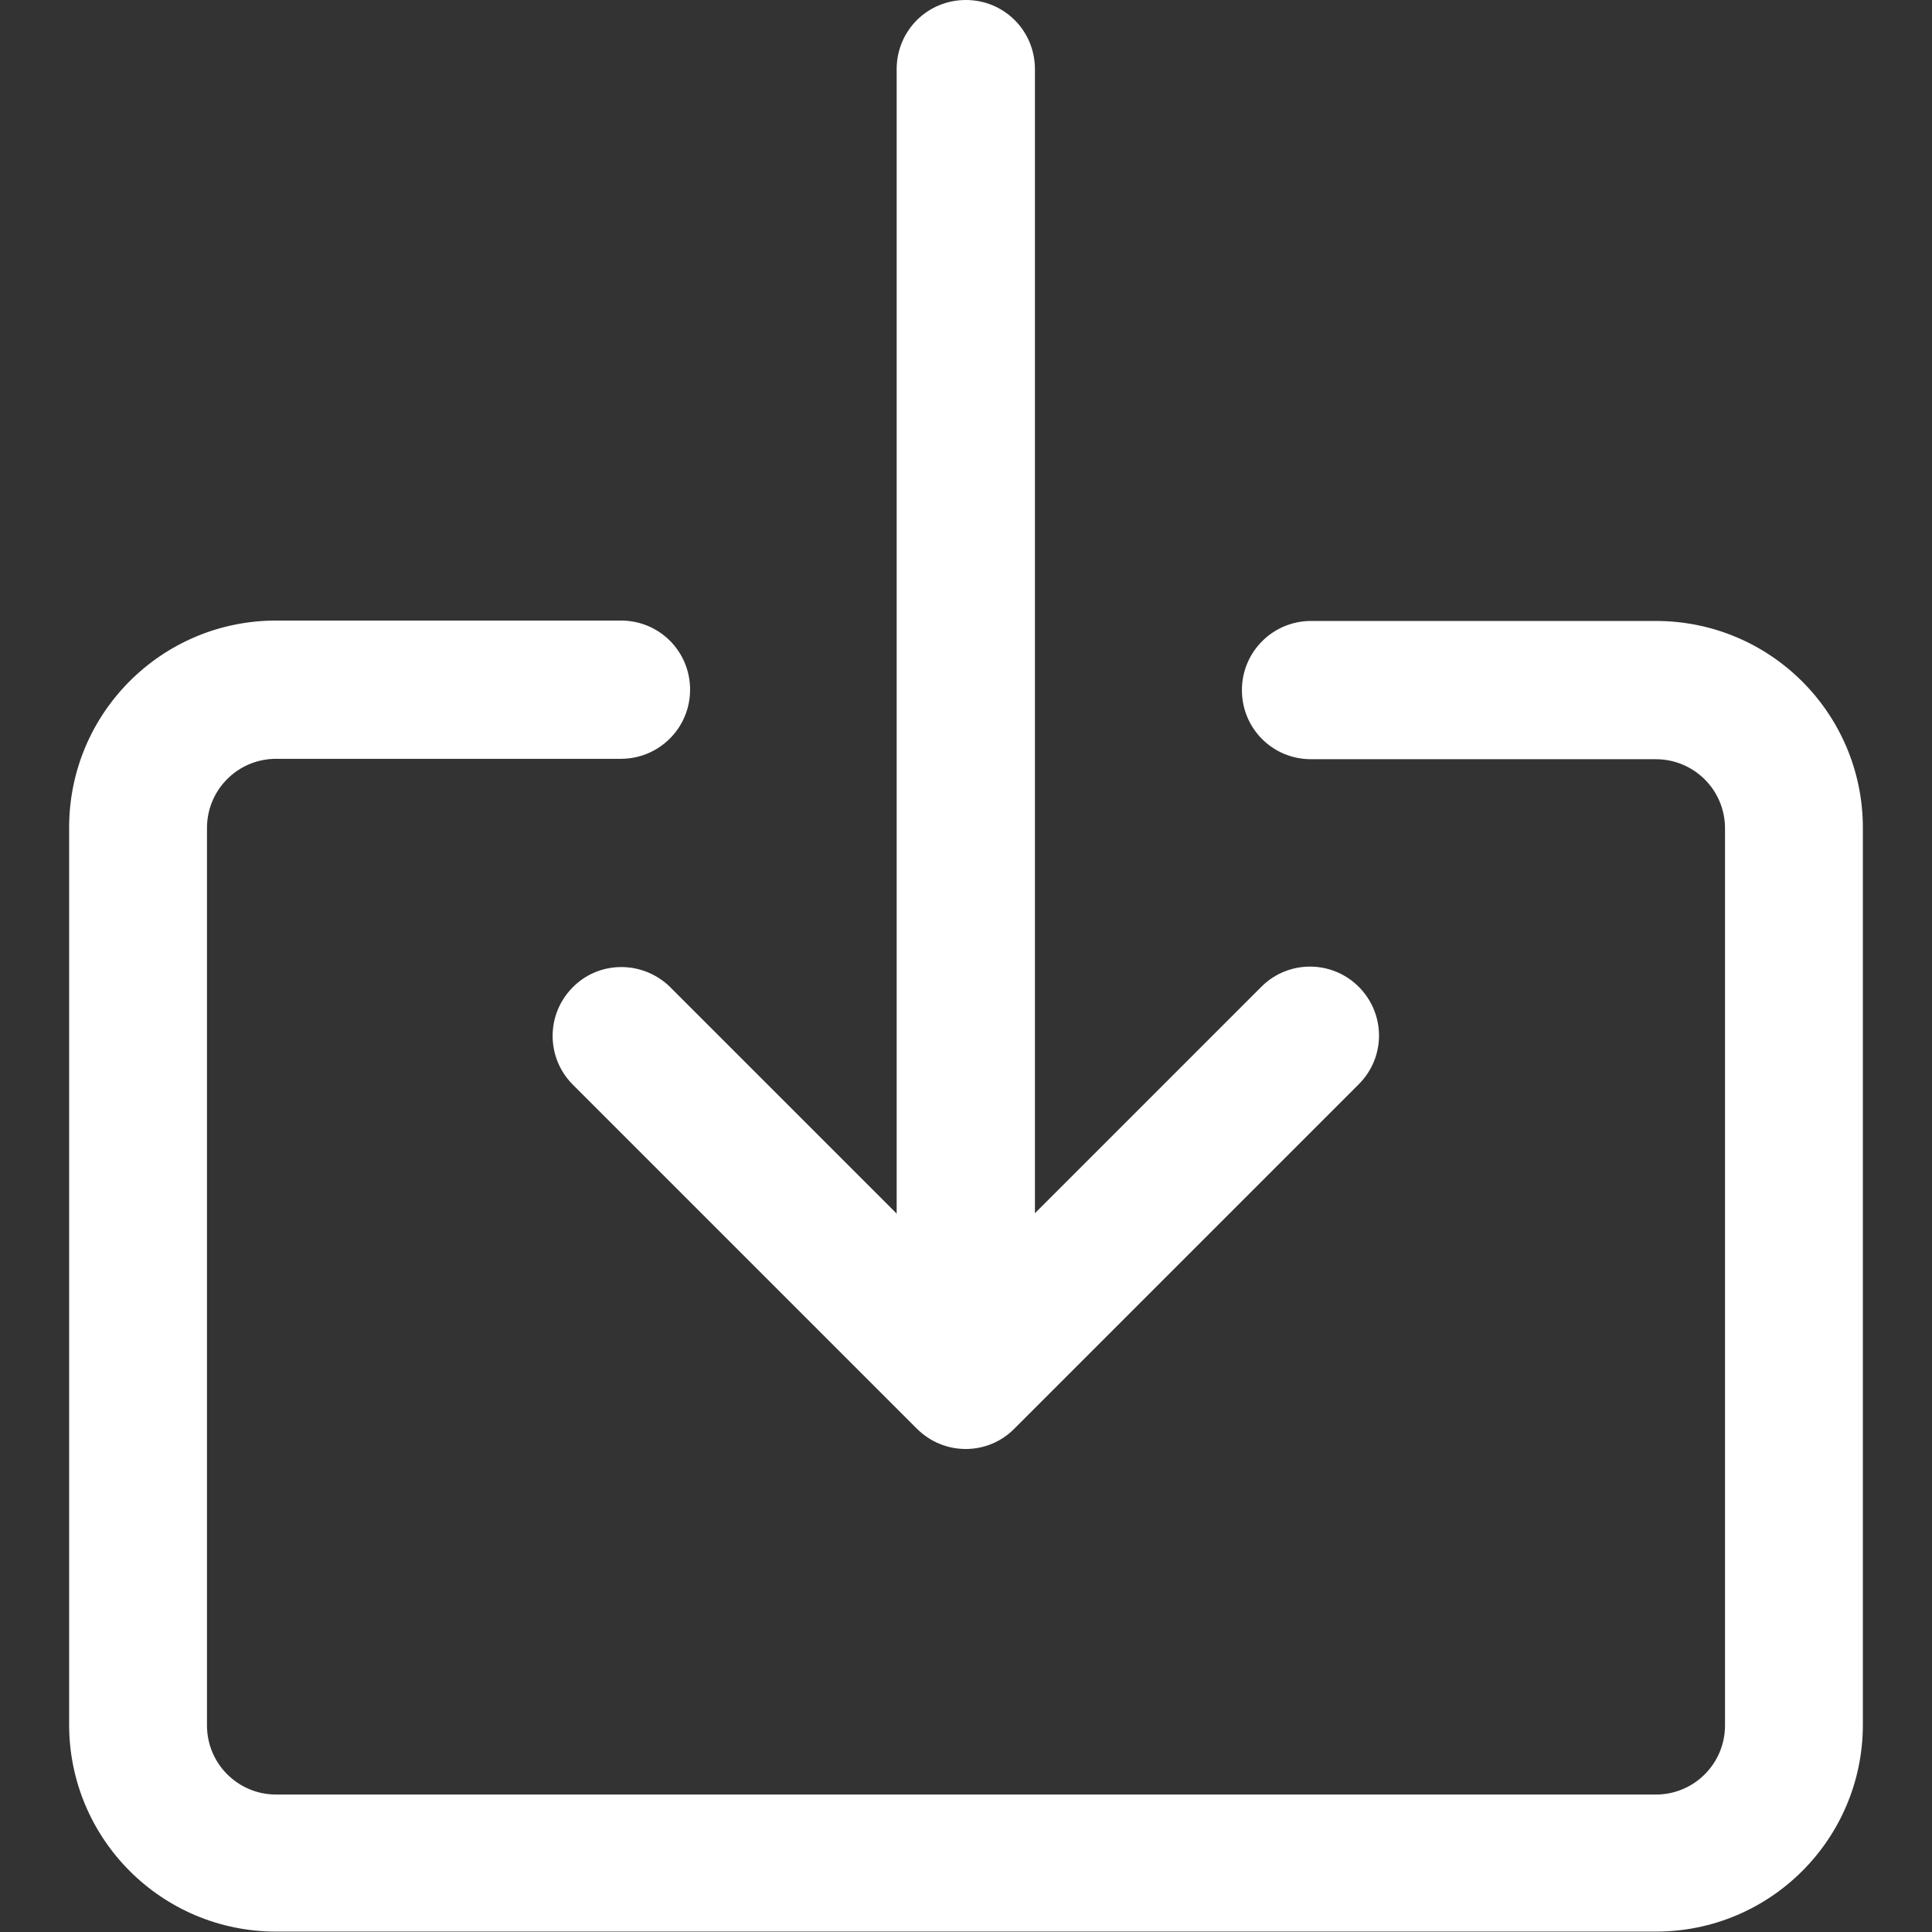 <?xml version="1.0" encoding="utf-8"?>
<!-- Generator: Adobe Illustrator 24.1.1, SVG Export Plug-In . SVG Version: 6.00 Build 0)  -->
<svg version="1.1" id="Capa_1" xmlns="http://www.w3.org/2000/svg" xmlns:xlink="http://www.w3.org/1999/xlink" x="0px" y="0px"
	 viewBox="0 0 477.9 477.9" style="enable-background:new 0 0 477.9 477.9;" xml:space="preserve">
<rect x="0" y="0" width="477.9" height="477.9" fill="#333333" stroke="none"/>
<style type="text/css">
	.st0{fill:#FFFFFF;}
</style>
<g>
	<g>
		<path class="st0" d="M409.6,153.6h-85.3c-9.4,0-17.1,7.6-17.1,17.1s7.6,17.1,17.1,17.1h85.3c9.4,0,17.1,7.6,17.1,17.1v221.9
			c0,9.4-7.6,17.1-17.1,17.1H68.3c-9.4,0-17.1-7.6-17.1-17.1V204.8c0-9.4,7.6-17.1,17.1-17.1h85.3c9.4,0,17.1-7.6,17.1-17.1
			s-7.6-17.1-17.1-17.1H68.3c-28.3,0-51.2,22.9-51.2,51.2v221.9c0,28.3,22.9,51.2,51.2,51.2h341.3c28.3,0,51.2-22.9,51.2-51.2V204.8
			C460.8,176.5,437.9,153.6,409.6,153.6z"/>
	</g>
</g>
<g>
	<g>
		<path class="st0" d="M335.9,243.9c-6.6-6.4-17.1-6.4-23.7,0L256,300.1V17.1C256,7.6,248.4,0,238.9,0s-17.1,7.6-17.1,17.1v283.1
			l-56.2-56.2c-6.8-6.5-17.6-6.4-24.1,0.4c-6.4,6.6-6.4,17.1,0,23.7l85.3,85.3c6.7,6.7,17.5,6.7,24.1,0c0,0,0,0,0,0l85.3-85.3
			C342.9,261.3,342.7,250.5,335.9,243.9z"/>
	</g>
</g>
</svg>

